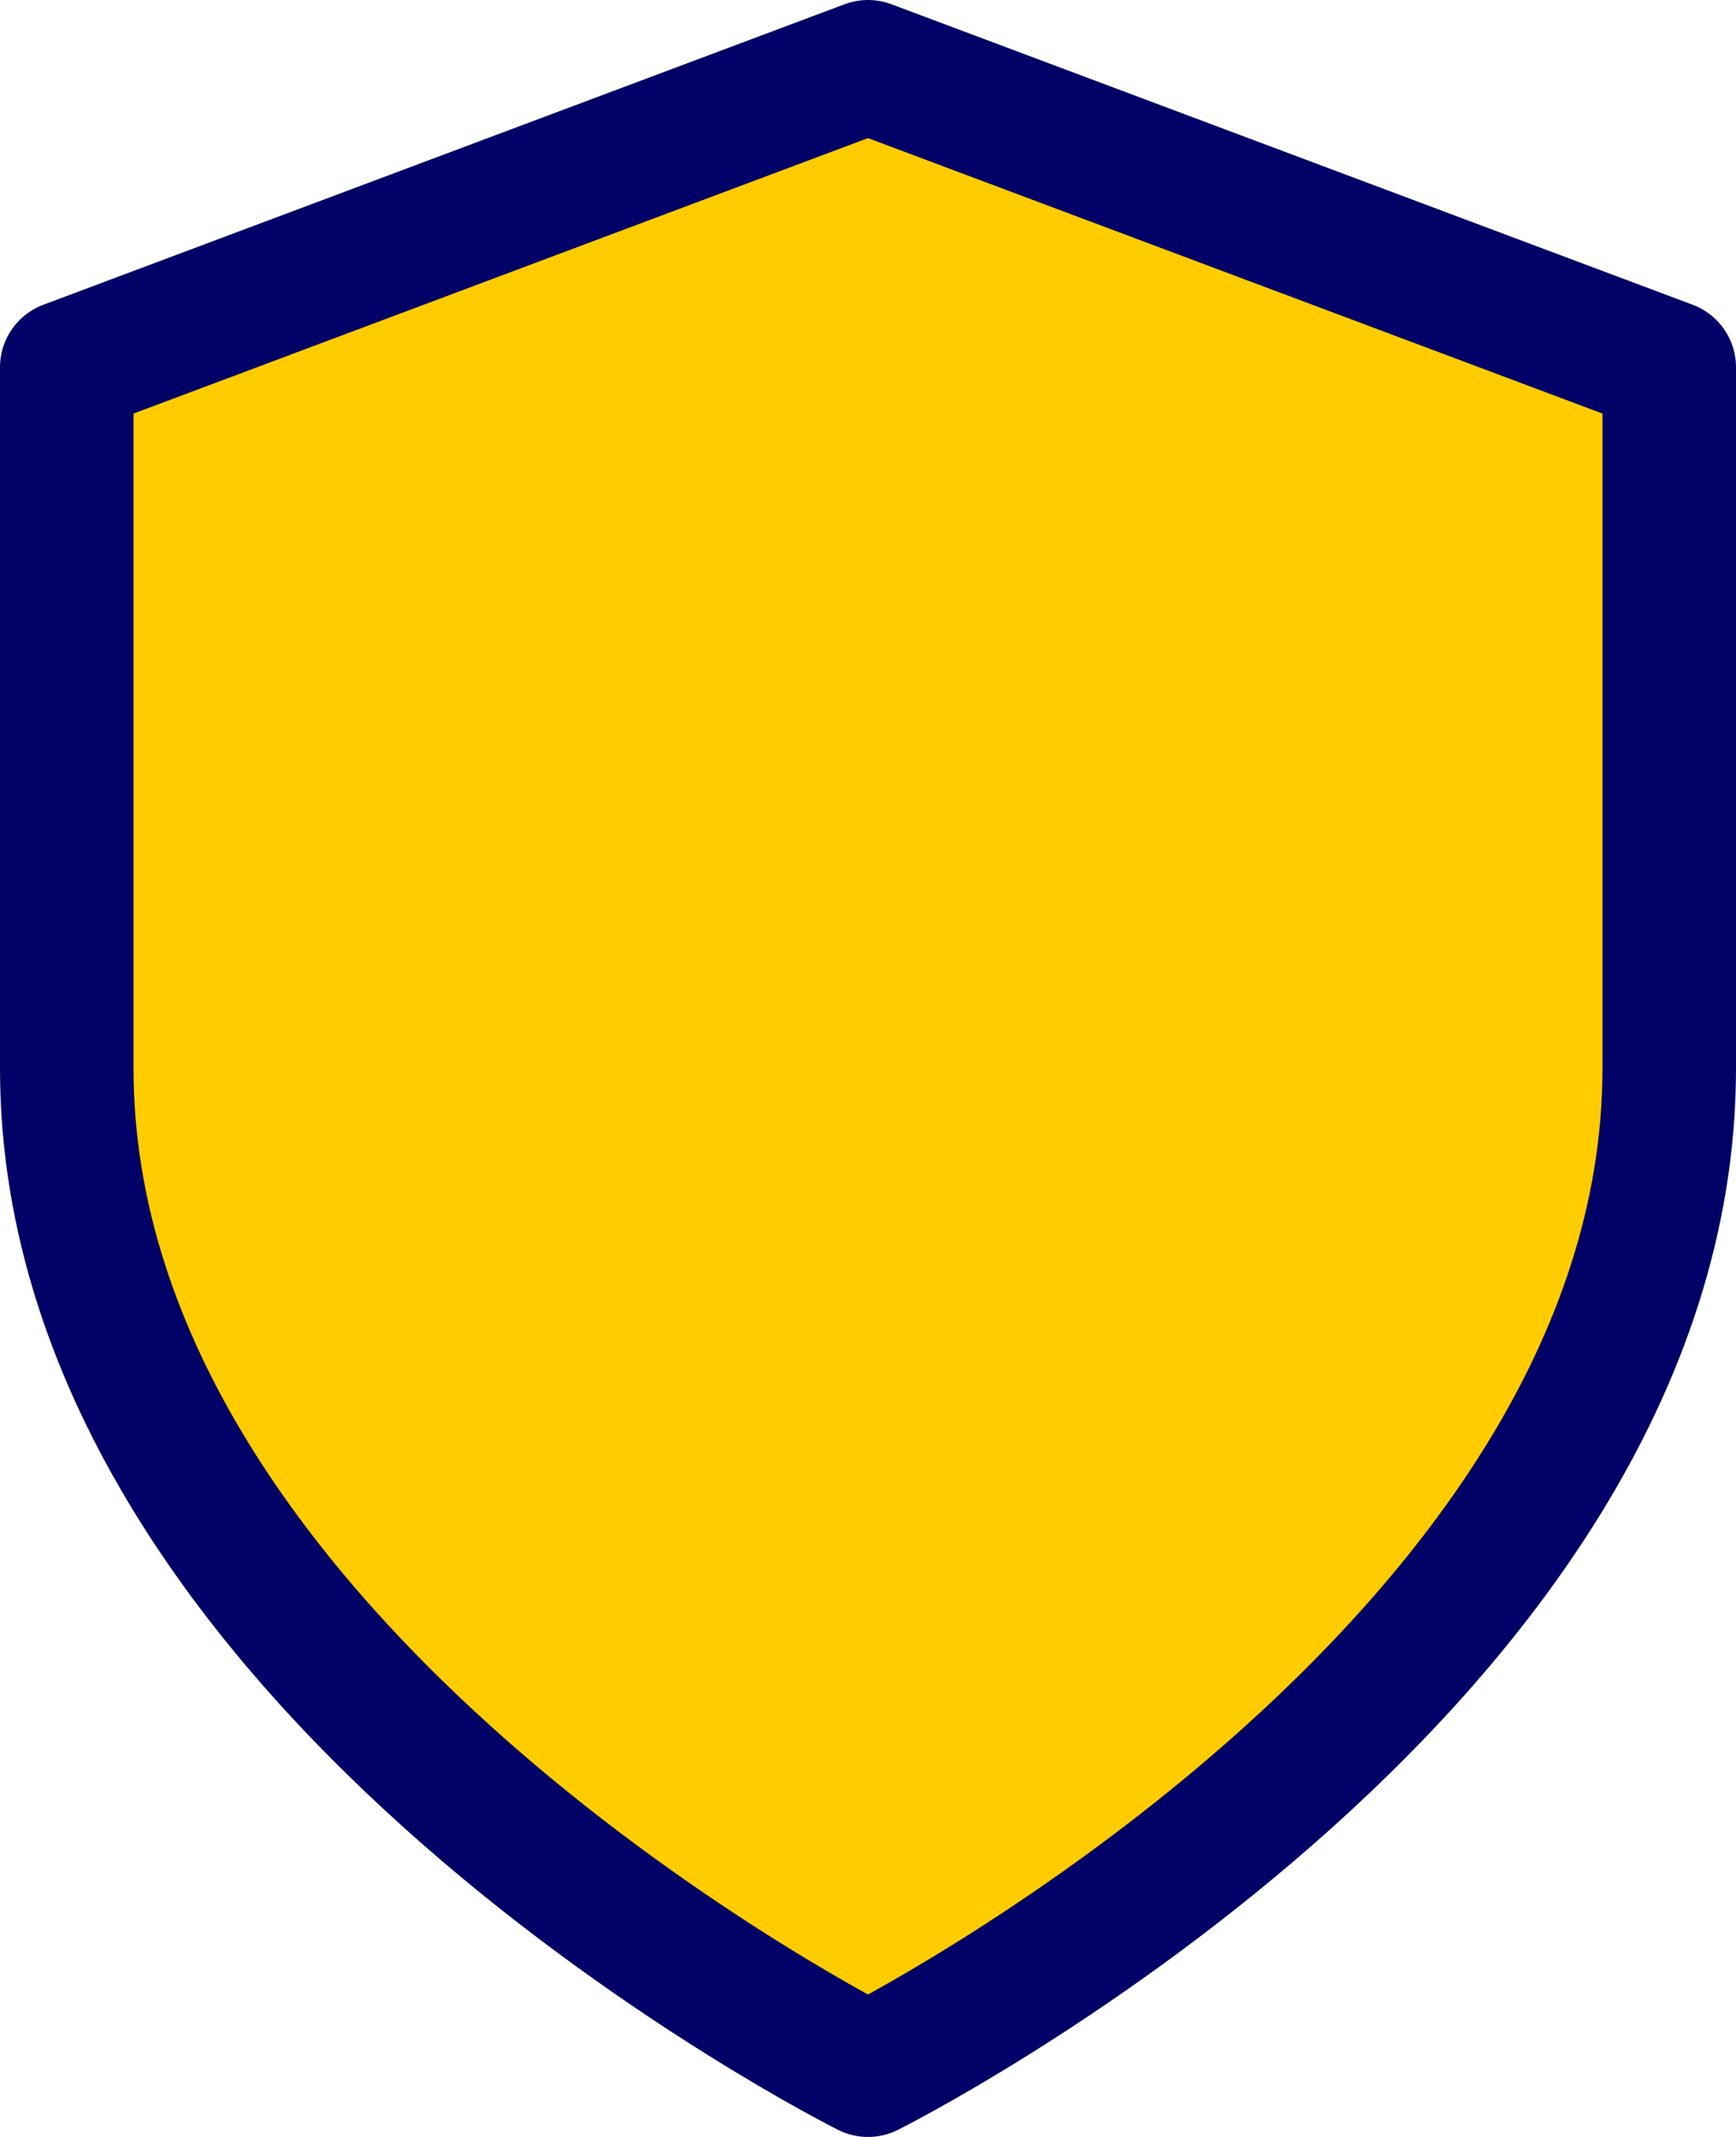 <svg xmlns="http://www.w3.org/2000/svg" width="26" height="32" viewBox="0 0 26 32" fill="none"><path d="M13 31C13 31 25 25 25 16V5.5L13 1L1 5.5V16C1 25 13 31 13 31Z" fill="#FFCC00" stroke="#000066" stroke-width="2" stroke-linecap="round" stroke-linejoin="round"></path></svg>